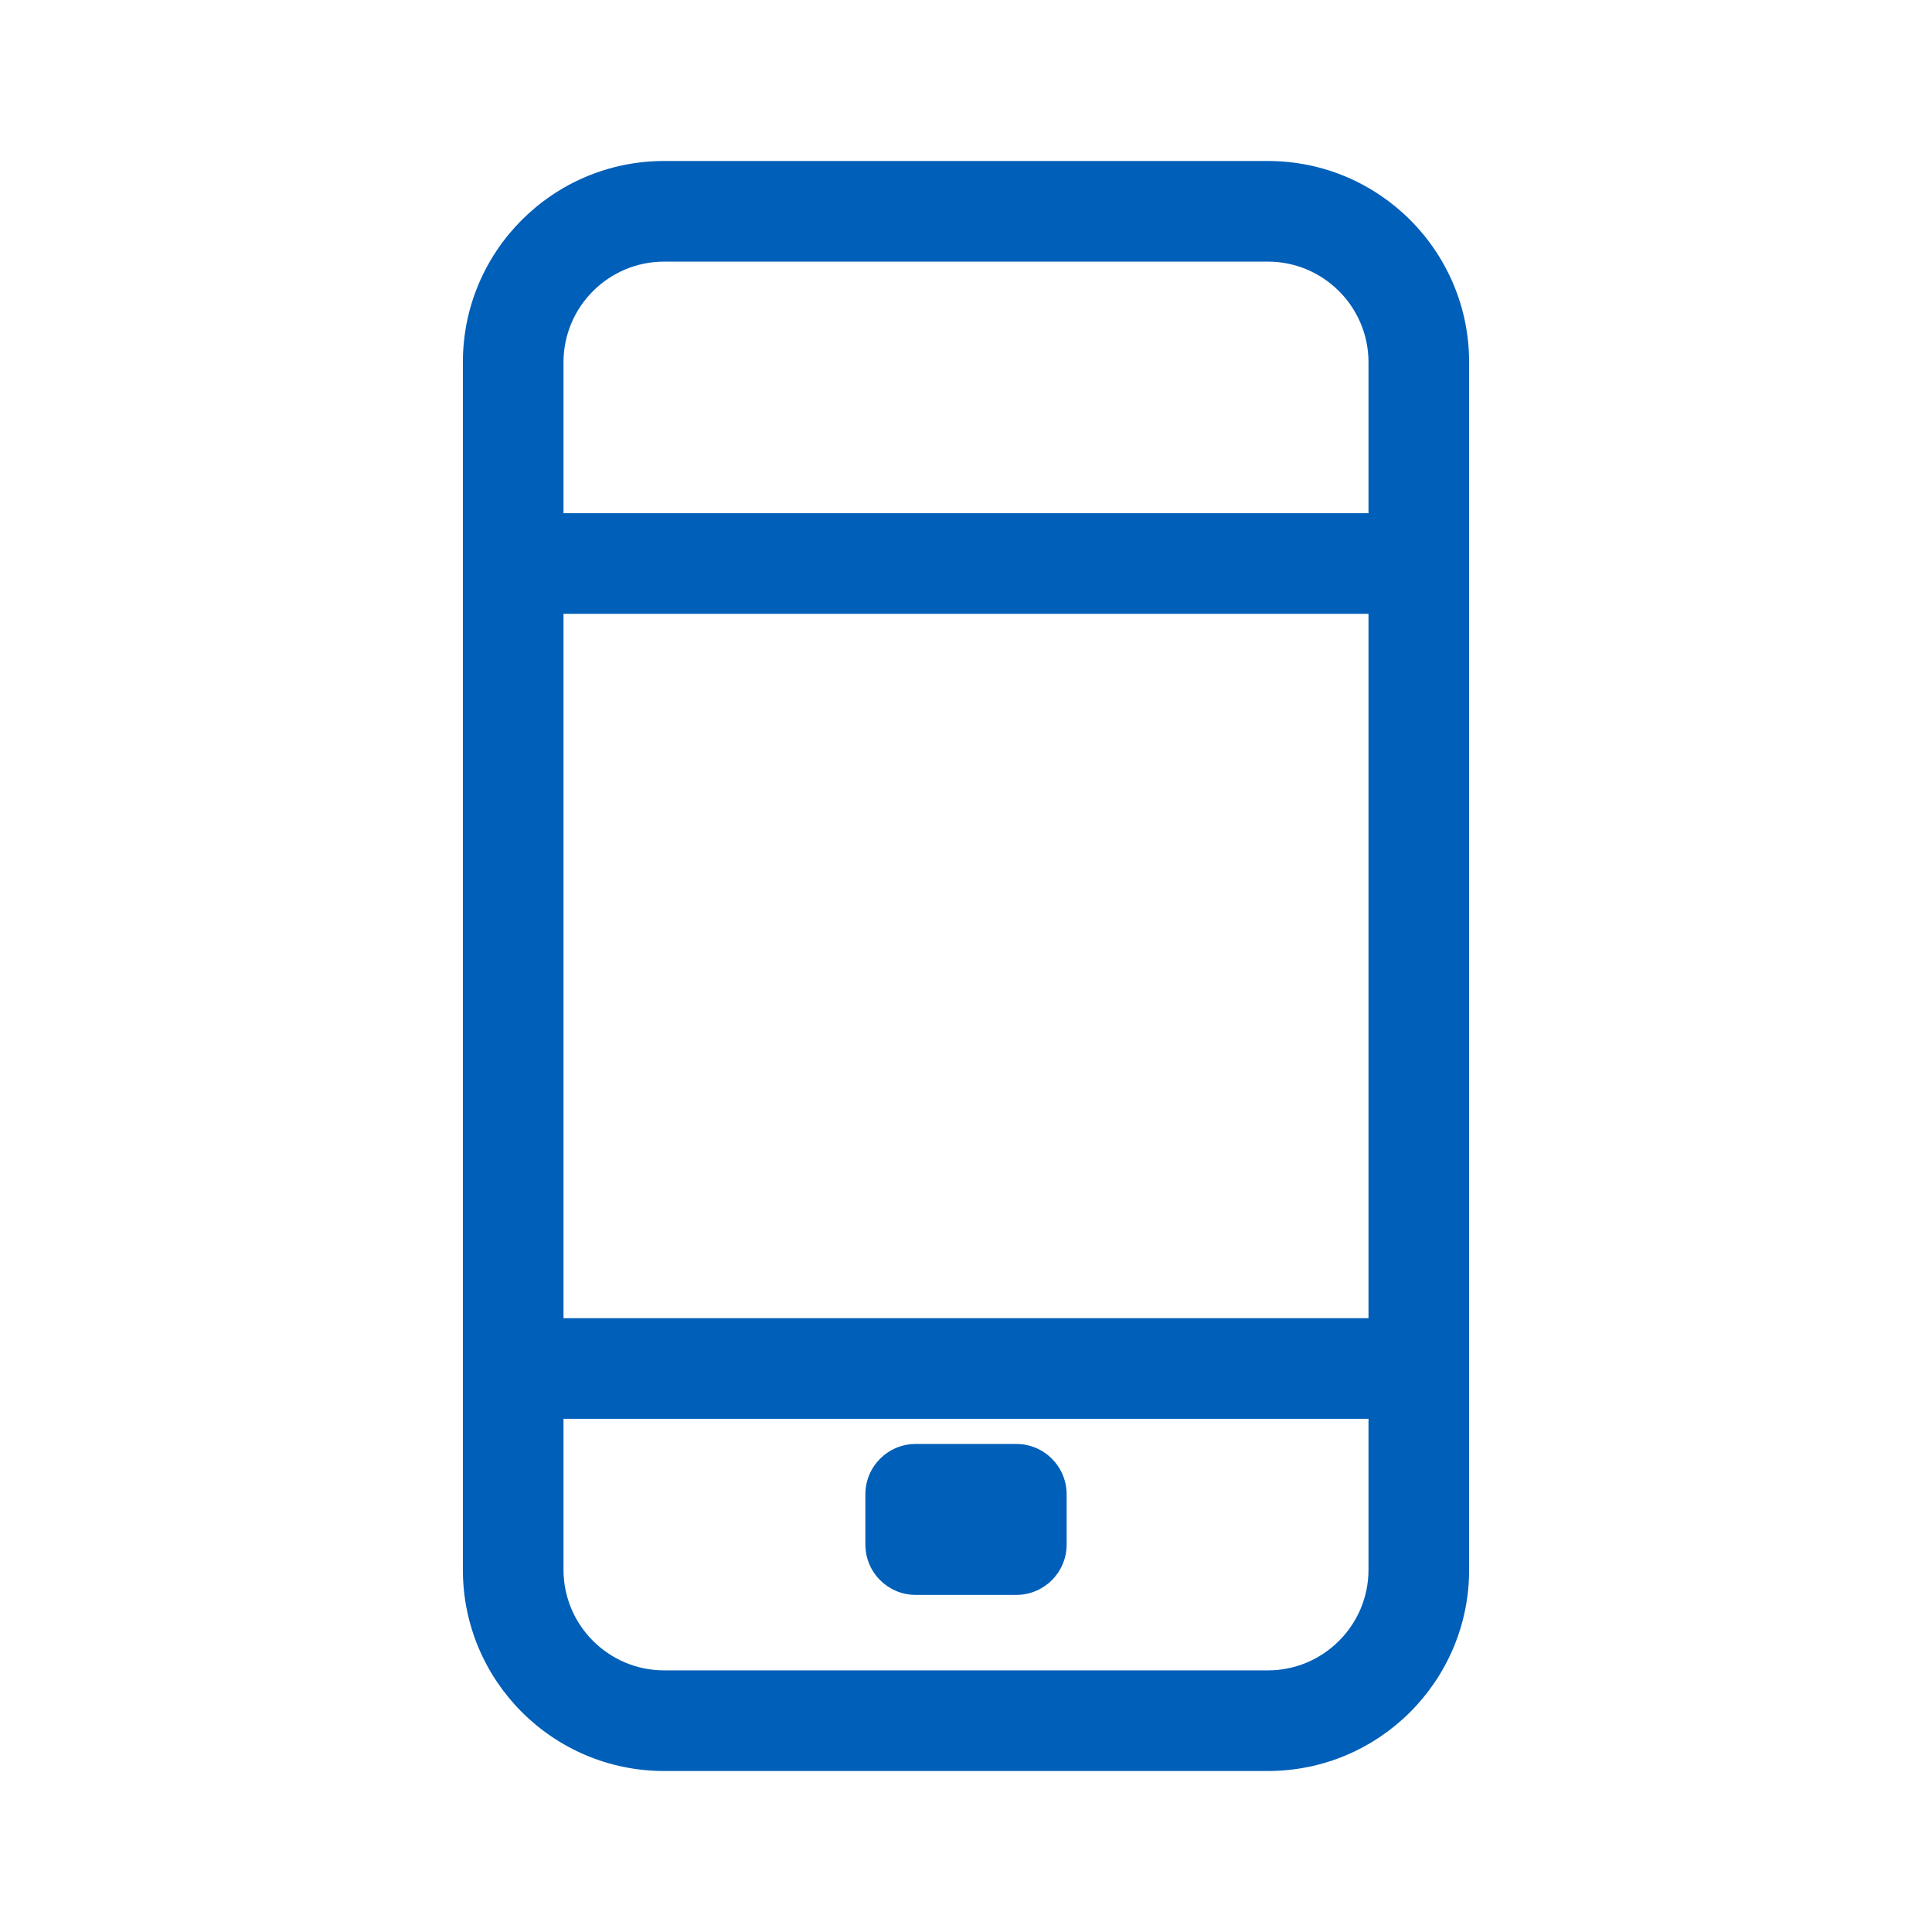 <?xml version="1.0" encoding="utf-8"?>
<svg xmlns="http://www.w3.org/2000/svg" height="48" width="48" viewBox="0 0 48 48">
  <g>
    <path id="path1" transform="rotate(0,24,24) translate(11.5,4) scale(1.25,1.25)  " fill="#005FB8" d="M9,25.5L11,25.5C11.552,25.5,12,25.948,12,26.5L12,27.5C12,28.052,11.552,28.5,11,28.5L9,28.5C8.448,28.5,8,28.052,8,27.5L8,26.5C8,25.948,8.448,25.5,9,25.5z M2,25L2,28C2,29.103,2.897,30,4,30L16,30C17.103,30,18,29.103,18,28L18,25z M2,9L2,23 18,23 18,9z M4,2C2.897,2,2,2.897,2,4L2,7 18,7 18,4C18,2.897,17.103,2,16,2z M4,0L16,0C18.209,0,20,1.791,20,4L20,28C20,30.209,18.209,32,16,32L4,32C1.791,32,0,30.209,0,28L0,4C0,1.791,1.791,0,4,0z" />
  </g>
</svg>

